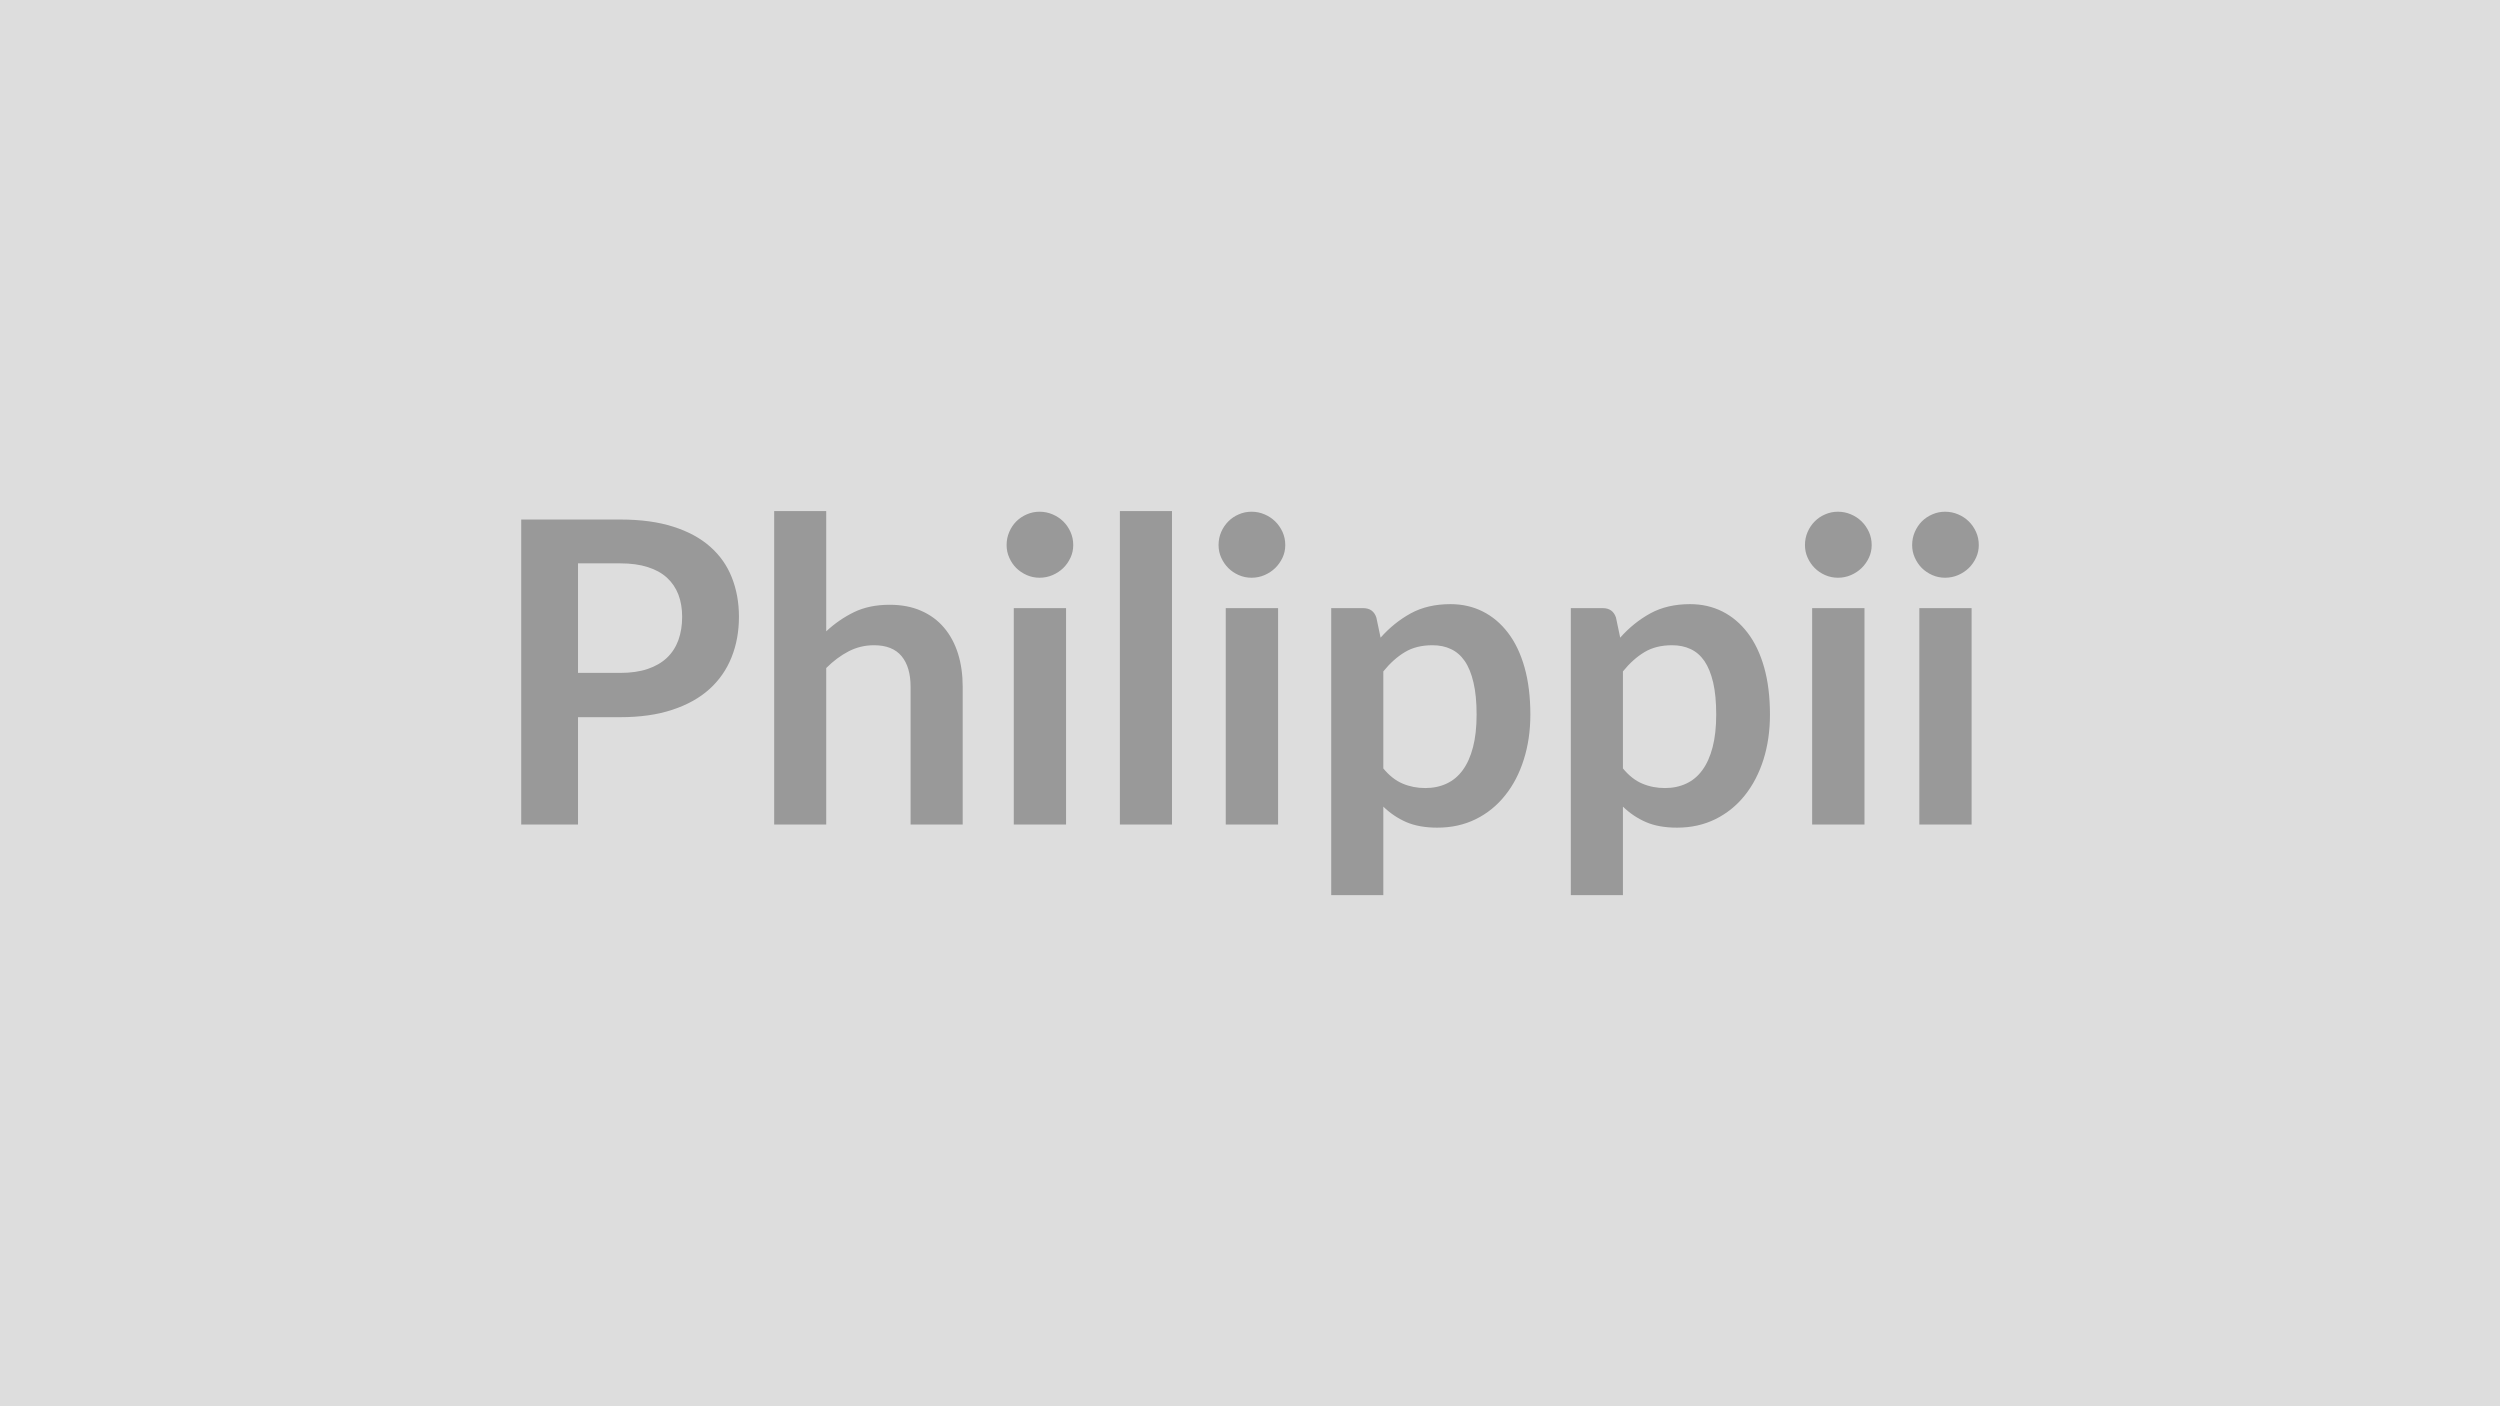 <svg xmlns="http://www.w3.org/2000/svg" width="320" height="180" viewBox="0 0 320 180"><rect width="100%" height="100%" fill="#DDDDDD"/><path fill="#999999" d="M73.985 86.13h5.42q2 0 3.49-.5 1.48-.5 2.47-1.43.98-.93 1.47-2.27.48-1.34.48-2.98 0-1.57-.48-2.84-.49-1.27-1.46-2.16t-2.46-1.36q-1.48-.48-3.51-.48h-5.42zm-7.27-19.63h12.69q3.92 0 6.78.92 2.86.91 4.72 2.56 1.87 1.65 2.77 3.94.91 2.3.91 5.03 0 2.83-.95 5.19-.94 2.36-2.83 4.07-1.89 1.7-4.74 2.64-2.85.95-6.66.95h-5.42v13.74h-7.27zm39.04-1.08v15.39q1.62-1.51 3.57-2.46 1.94-.94 4.56-.94 2.27 0 4.02.77 1.76.77 2.93 2.16 1.18 1.39 1.79 3.32.6 1.93.6 4.25v17.63h-6.67V87.91q0-2.54-1.16-3.93t-3.53-1.39q-1.73 0-3.24.78-1.52.79-2.87 2.14v20.03h-6.66V65.42zm24.01 12.42h6.69v27.7h-6.69zm7.61-8.07q0 .86-.35 1.61-.35.76-.93 1.33-.58.56-1.36.9-.79.34-1.68.34-.86 0-1.63-.34t-1.34-.9q-.57-.57-.9-1.33-.34-.75-.34-1.61 0-.9.34-1.68.33-.78.9-1.35t1.34-.9q.77-.34 1.63-.34.89 0 1.68.34.78.33 1.36.9t.93 1.35.35 1.68m5.97-4.35h6.67v40.12h-6.67zm13.55 12.42h6.7v27.7h-6.7zm7.62-8.07q0 .86-.35 1.61-.36.76-.94 1.33-.58.56-1.36.9t-1.67.34q-.87 0-1.64-.34t-1.33-.9q-.57-.57-.91-1.33-.34-.75-.34-1.61 0-.9.34-1.68t.91-1.35q.56-.57 1.33-.9.77-.34 1.64-.34.89 0 1.67.34.78.33 1.36.9t.94 1.35q.35.78.35 1.68m12.55 16.17v12.42q1.14 1.38 2.47 1.94 1.34.57 2.9.57 1.52 0 2.73-.57 1.22-.56 2.07-1.73.85-1.16 1.31-2.93.46-1.76.46-4.17 0-2.43-.4-4.11-.39-1.69-1.12-2.75-.73-1.05-1.77-1.53-1.03-.49-2.36-.49-2.08 0-3.53.88-1.46.87-2.76 2.47m-.89-6.89.54 2.57q1.7-1.92 3.86-3.11 2.16-1.18 5.08-1.18 2.27 0 4.14.94 1.88.95 3.24 2.74 1.37 1.8 2.11 4.43t.74 6.03q0 3.11-.84 5.75-.83 2.65-2.39 4.59-1.55 1.95-3.75 3.04t-4.93 1.09q-2.32 0-3.97-.71-1.64-.72-2.94-1.98v11.33h-6.67V77.84h4.08q1.3 0 1.7 1.21m31.56 6.89v12.42q1.14 1.38 2.47 1.94 1.34.57 2.91.57 1.51 0 2.72-.57 1.22-.56 2.07-1.73.85-1.16 1.31-2.93.46-1.76.46-4.17 0-2.43-.39-4.11-.4-1.69-1.12-2.75-.73-1.05-1.77-1.53-1.04-.49-2.37-.49-2.07 0-3.53.88-1.46.87-2.76 2.47m-.89-6.89.54 2.57q1.7-1.92 3.86-3.11 2.16-1.18 5.08-1.18 2.27 0 4.14.94 1.88.95 3.24 2.74 1.37 1.8 2.11 4.43t.74 6.03q0 3.11-.83 5.75-.84 2.65-2.39 4.59-1.56 1.95-3.76 3.04t-4.92 1.09q-2.33 0-3.97-.71-1.65-.72-2.95-1.98v11.33h-6.67V77.84h4.08q1.3 0 1.7 1.21m25.11-1.21h6.7v27.7h-6.7zm7.62-8.07q0 .86-.35 1.61-.36.76-.94 1.33-.58.56-1.36.9t-1.67.34q-.87 0-1.64-.34t-1.33-.9q-.57-.57-.91-1.33-.34-.75-.34-1.61 0-.9.34-1.68t.91-1.35q.56-.57 1.33-.9.77-.34 1.64-.34.89 0 1.67.34.78.33 1.36.9t.94 1.35q.35.78.35 1.68m6.1 8.07h6.69v27.7h-6.69zm7.61-8.07q0 .86-.35 1.61-.35.76-.93 1.33-.58.56-1.36.9-.79.34-1.68.34-.86 0-1.63-.34t-1.34-.9q-.56-.57-.9-1.33-.34-.75-.34-1.61 0-.9.34-1.68t.9-1.35q.57-.57 1.34-.9.77-.34 1.63-.34.89 0 1.68.34.78.33 1.36.9t.93 1.35.35 1.68"/></svg>